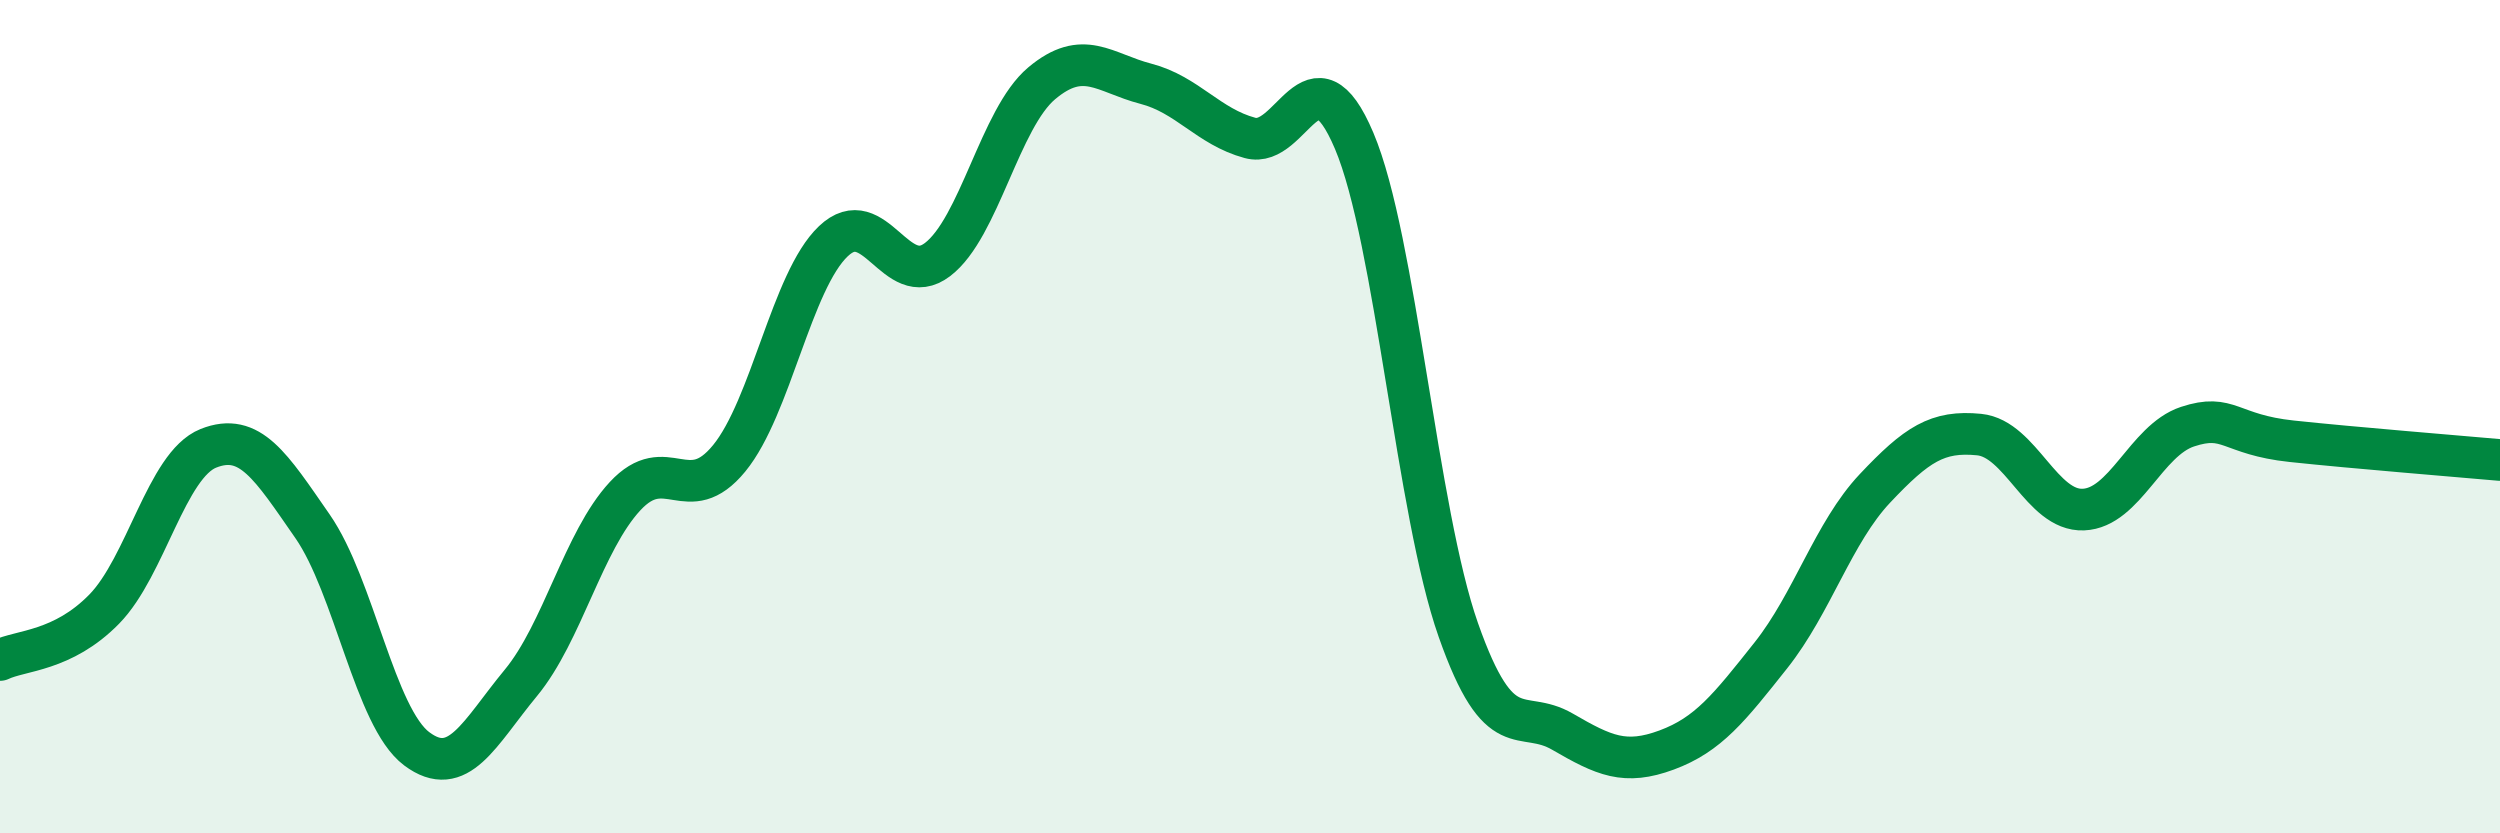 
    <svg width="60" height="20" viewBox="0 0 60 20" xmlns="http://www.w3.org/2000/svg">
      <path
        d="M 0,15.84 C 0.5,15.6 1.5,15.64 2.5,14.62 C 3.5,13.6 4,11.16 5,10.76 C 6,10.36 6.5,11.19 7.5,12.63 C 8.5,14.07 9,17.22 10,17.97 C 11,18.72 11.5,17.6 12.5,16.39 C 13.5,15.18 14,12.99 15,11.91 C 16,10.83 16.5,12.22 17.5,11 C 18.5,9.78 19,6.74 20,5.79 C 21,4.84 21.5,6.99 22.5,6.23 C 23.5,5.47 24,2.84 25,2 C 26,1.16 26.5,1.75 27.5,2.01 C 28.5,2.27 29,3.04 30,3.31 C 31,3.58 31.5,1.02 32.5,3.38 C 33.5,5.74 34,12.28 35,15.12 C 36,17.96 36.5,16.98 37.5,17.56 C 38.5,18.14 39,18.37 40,18 C 41,17.63 41.5,16.99 42.5,15.73 C 43.5,14.47 44,12.78 45,11.72 C 46,10.66 46.5,10.33 47.5,10.43 C 48.5,10.53 49,12.27 50,12.23 C 51,12.19 51.5,10.57 52.5,10.24 C 53.5,9.91 53.5,10.43 55,10.59 C 56.5,10.75 59,10.95 60,11.04L60 20L0 20Z"
        fill="#008740"
        opacity="0.1"
        stroke-linecap="round"
        stroke-linejoin="round"
      />
      <path
        d="M 0,15.84 C 0.5,15.6 1.5,15.64 2.5,14.62 C 3.5,13.6 4,11.16 5,10.76 C 6,10.36 6.5,11.19 7.5,12.63 C 8.5,14.07 9,17.22 10,17.97 C 11,18.72 11.5,17.6 12.5,16.39 C 13.5,15.18 14,12.99 15,11.91 C 16,10.83 16.5,12.22 17.5,11 C 18.5,9.78 19,6.74 20,5.79 C 21,4.84 21.5,6.99 22.5,6.23 C 23.5,5.47 24,2.84 25,2 C 26,1.16 26.5,1.75 27.5,2.01 C 28.5,2.27 29,3.04 30,3.31 C 31,3.58 31.5,1.02 32.5,3.38 C 33.5,5.74 34,12.28 35,15.12 C 36,17.96 36.5,16.98 37.5,17.56 C 38.5,18.14 39,18.37 40,18 C 41,17.63 41.5,16.99 42.5,15.73 C 43.5,14.47 44,12.78 45,11.72 C 46,10.66 46.5,10.33 47.5,10.43 C 48.5,10.53 49,12.27 50,12.23 C 51,12.19 51.5,10.57 52.5,10.24 C 53.5,9.91 53.5,10.43 55,10.59 C 56.5,10.75 59,10.95 60,11.04"
        stroke="#008740"
        stroke-width="1"
        fill="none"
        stroke-linecap="round"
        stroke-linejoin="round"
      />
    </svg>
  